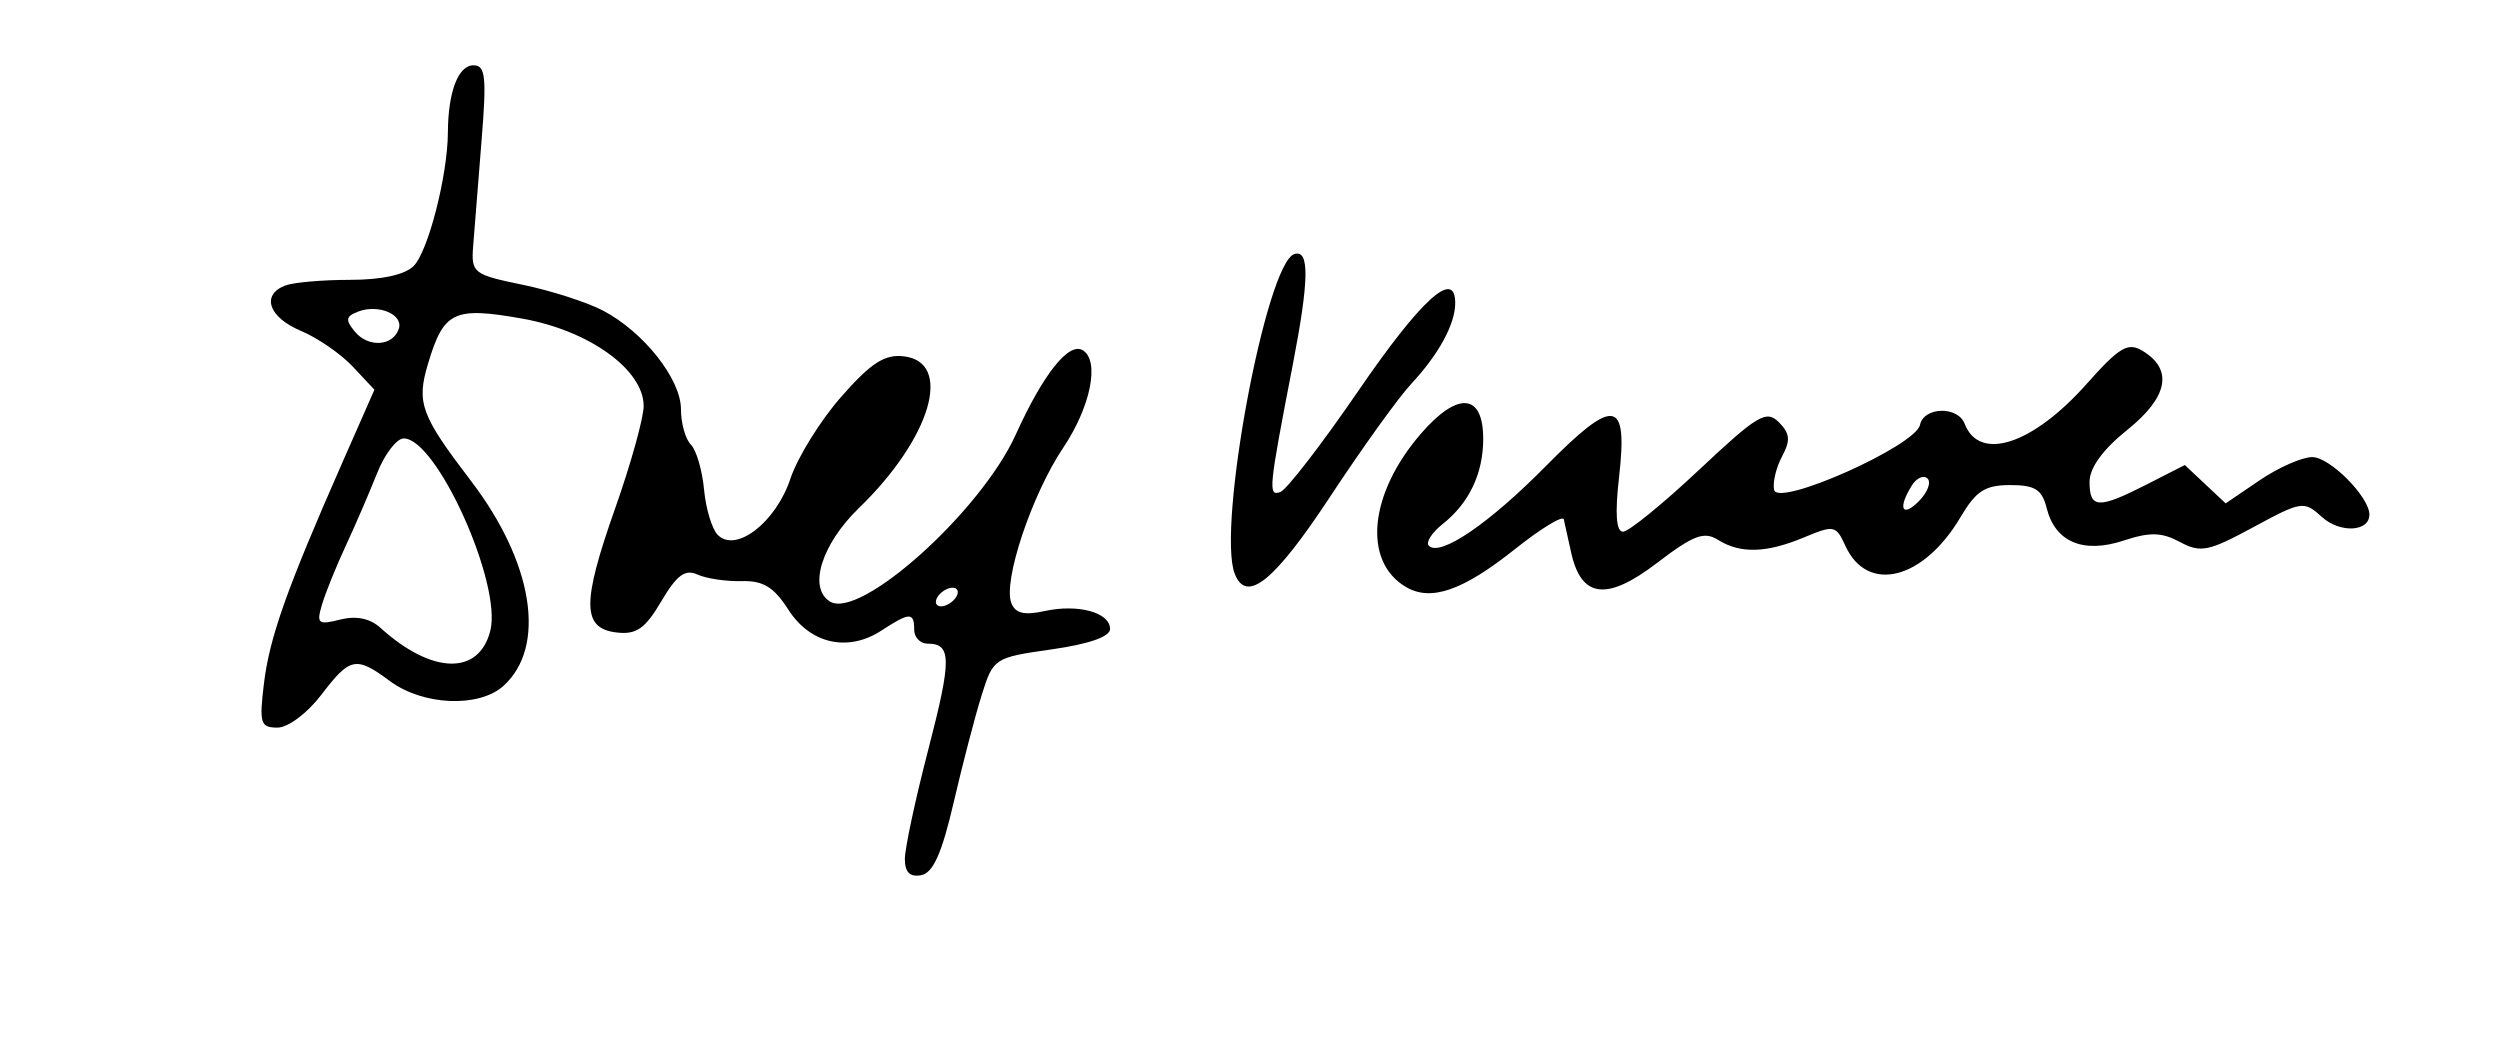 <?xml version="1.0" encoding="UTF-8" standalone="no"?>
<!-- Created with Inkscape (http://www.inkscape.org/) -->

<svg
   xmlns:dc="http://purl.org/dc/elements/1.1/"
   xmlns:cc="http://creativecommons.org/ns#"
   xmlns:rdf="http://www.w3.org/1999/02/22-rdf-syntax-ns#"
   xmlns:svg="http://www.w3.org/2000/svg"
   xmlns="http://www.w3.org/2000/svg"
   xmlns:sodipodi="http://sodipodi.sourceforge.net/DTD/sodipodi-0.dtd"
   xmlns:inkscape="http://www.inkscape.org/namespaces/inkscape"
   id="svg2985"
   version="1.1"
   inkscape:version="0.48.5 r10040"
   width="268"
   height="114"
   sodipodi:docname="Dolf foto GM.gif">
  <defs
     id="defs2989" />
  <sodipodi:namedview
     pagecolor="#ffffff"
     bordercolor="#666666"
     borderopacity="1"
     objecttolerance="10"
     gridtolerance="10"
     guidetolerance="10"
     inkscape:pageopacity="0"
     inkscape:pageshadow="2"
     inkscape:window-width="1537"
     inkscape:window-height="878"
     id="namedview2987"
     showgrid="false"
     inkscape:zoom="5.1380597"
     inkscape:cx="134"
     inkscape:cy="57"
     inkscape:window-x="-8"
     inkscape:window-y="-8"
     inkscape:window-maximized="1"
     inkscape:current-layer="svg2985" />
  <path
     style="fill:#000000"
     d="M 97,92.086 C 97,90.952 98.124,85.7 99.497,80.413 102.031,70.66 102.023,69 99.441,69 98.648,69 98,68.325 98,67.5 c 0,-1.89 -0.491,-1.879 -3.471,0.073 -3.61,2.366 -7.654,1.471 -10.016,-2.216 -1.555,-2.428 -2.697,-3.125 -5.014,-3.061 -1.65,0.045 -3.777,-0.272 -4.726,-0.704 -1.331,-0.606 -2.219,0.05 -3.881,2.865 -1.731,2.934 -2.669,3.592 -4.774,3.348 C 62.388,67.371 62.352,64.675 65.942,54.506 67.624,49.74 69,44.798 69,43.524 c 0,-3.901 -5.862,-8.11 -13.063,-9.378 -7.296,-1.285 -8.371,-0.769 -10.047,4.825 -1.265,4.222 -0.788,5.525 4.605,12.591 6.689,8.762 8.114,17.767 3.478,21.963 -2.615,2.366 -8.612,2.119 -12.157,-0.502 C 38.146,70.308 37.536,70.43 34.432,74.5 32.934,76.464 30.876,78 29.742,78 c -1.825,0 -1.965,-0.461 -1.445,-4.75 0.596,-4.914 2.452,-10.146 8.38,-23.612 l 3.461,-7.862 -2.319,-2.475 C 36.544,37.939 34.038,36.213 32.25,35.464 28.792,34.015 27.966,31.611 30.582,30.607 31.452,30.273 34.57,30 37.51,30 c 3.396,0 5.889,-0.542 6.832,-1.485 1.558,-1.558 3.648,-9.705 3.671,-14.314 C 48.036,9.847 49.121,7 50.758,7 c 1.297,0 1.424,1.23 0.851,8.25 -0.37,4.537 -0.771,9.575 -0.891,11.195 -0.208,2.81 0.035,2.997 5.282,4.076 3.025,0.622 6.909,1.868 8.631,2.769 C 68.996,35.574 73,40.639 73,43.877 c 0,1.498 0.478,3.201 1.062,3.786 0.584,0.584 1.219,2.749 1.411,4.811 0.192,2.062 0.854,4.254 1.473,4.873 1.955,1.955 6.229,-1.352 7.782,-6.022 0.764,-2.297 3.222,-6.258 5.462,-8.804 3.191,-3.625 4.641,-4.562 6.691,-4.324 5.337,0.619 2.929,8.779 -4.797,16.257 -4.017,3.888 -5.472,8.572 -3.114,10.029 3.224,1.993 16.171,-9.633 19.909,-17.878 2.959,-6.527 5.705,-9.979 7.2,-9.054 1.835,1.134 0.844,6.05 -2.106,10.45 -3.363,5.016 -6.463,14.286 -5.562,16.633 0.429,1.119 1.38,1.352 3.564,0.872 3.593,-0.789 7.023,0.15 7.023,1.923 0,0.825 -2.264,1.615 -6.25,2.183 -6.17,0.878 -6.266,0.941 -7.509,4.89 -0.693,2.2 -2.043,7.373 -3,11.495 -1.274,5.486 -2.21,7.583 -3.491,7.823 C 97.543,94.045 97,93.507 97,92.086 z M 52.563,67.605 C 53.827,62.567 46.815,47 43.281,47 c -0.76,0 -2.051,1.688 -2.867,3.75 -0.816,2.062 -2.322,5.55 -3.345,7.75 -1.024,2.2 -2.169,5.03 -2.544,6.289 -0.618,2.071 -0.433,2.226 1.937,1.631 1.734,-0.435 3.199,-0.133 4.332,0.892 5.514,4.99 10.56,5.116 11.77,0.293 z M 102.5,64 c 0.34,-0.55 0.168,-1 -0.382,-1 -0.55,0 -1.278,0.45 -1.618,1 -0.34,0.55 -0.168,1 0.382,1 0.55,0 1.278,-0.45 1.618,-1 z M 42.75,35.251 c 0.514,-1.543 -2.182,-2.683 -4.363,-1.846 -1.327,0.509 -1.388,0.89 -0.342,2.15 1.442,1.738 4.082,1.567 4.705,-0.304 z M 150.695,62.913 C 146.053,60.15 146.77,52.913 152.323,46.489 156.265,41.929 159,42.153 159,47.034 c 0,3.733 -1.497,6.881 -4.352,9.147 -1.165,0.925 -1.829,1.971 -1.476,2.324 1.207,1.207 6.429,-2.348 12.545,-8.541 7.359,-7.451 8.799,-7.237 7.848,1.165 C 173.115,55.104 173.253,57 173.99,57 c 0.599,0 4.263,-2.98 8.141,-6.623 6.281,-5.899 7.216,-6.458 8.558,-5.117 1.203,1.203 1.273,1.942 0.345,3.675 -0.638,1.193 -1.02,2.806 -0.848,3.585 0.412,1.862 15.165,-4.718 15.637,-6.974 0.406,-1.941 4.052,-2.036 4.785,-0.124 1.575,4.105 7.282,2.252 13.056,-4.24 3.535,-3.975 4.442,-4.516 6,-3.581 3.327,1.998 2.766,4.958 -1.607,8.472 C 225.406,48.205 224,50.143 224,51.667 c 0,2.866 0.955,2.907 6.146,0.258 l 4.066,-2.075 2.189,2.056 2.189,2.056 3.652,-2.482 C 244.25,50.117 246.785,49 247.874,49 249.76,49 254,53.268 254,55.166 c 0,1.848 -3.147,2.01 -5.079,0.263 -1.945,-1.761 -2.162,-1.729 -7.378,1.093 -4.808,2.601 -5.635,2.767 -7.853,1.58 -1.965,-1.052 -3.217,-1.083 -6.036,-0.153 -4.332,1.43 -7.337,0.163 -8.251,-3.478 C 218.901,52.469 218.158,52 215.49,52 c -2.69,0 -3.663,0.628 -5.314,3.426 -3.98,6.746 -9.999,8.25 -12.352,3.086 -1.001,-2.197 -1.224,-2.243 -4.407,-0.913 -4.057,1.695 -6.842,1.777 -9.252,0.271 -1.495,-0.934 -2.63,-0.502 -6.559,2.497 -5.367,4.097 -8.102,3.755 -9.182,-1.146 -0.33,-1.497 -0.684,-3.092 -0.787,-3.546 -0.103,-0.454 -2.453,0.979 -5.222,3.183 -5.617,4.473 -9.034,5.655 -11.721,4.055 z M 206.636,51.303 c -0.41,-0.41 -1.163,-0.083 -1.675,0.726 -1.54,2.435 -1.078,3.517 0.73,1.709 0.93,-0.93 1.355,-2.026 0.946,-2.435 z m -74.279,10.186 c -1.91,-4.976 3.371,-33.272 6.393,-34.251 1.648,-0.534 1.601,2.734 -0.173,11.905 -2.577,13.324 -2.649,14.048 -1.343,13.612 0.669,-0.223 4.432,-5.097 8.362,-10.83 C 152.356,32.063 156,28.759 156,32.492 c 0,2.251 -1.77,5.498 -4.726,8.67 -1.365,1.464 -5.247,6.864 -8.628,12 -6.046,9.184 -9.033,11.601 -10.289,8.326 z"
     id="path2995"
     inkscape:connector-curvature="0" />
</svg>
